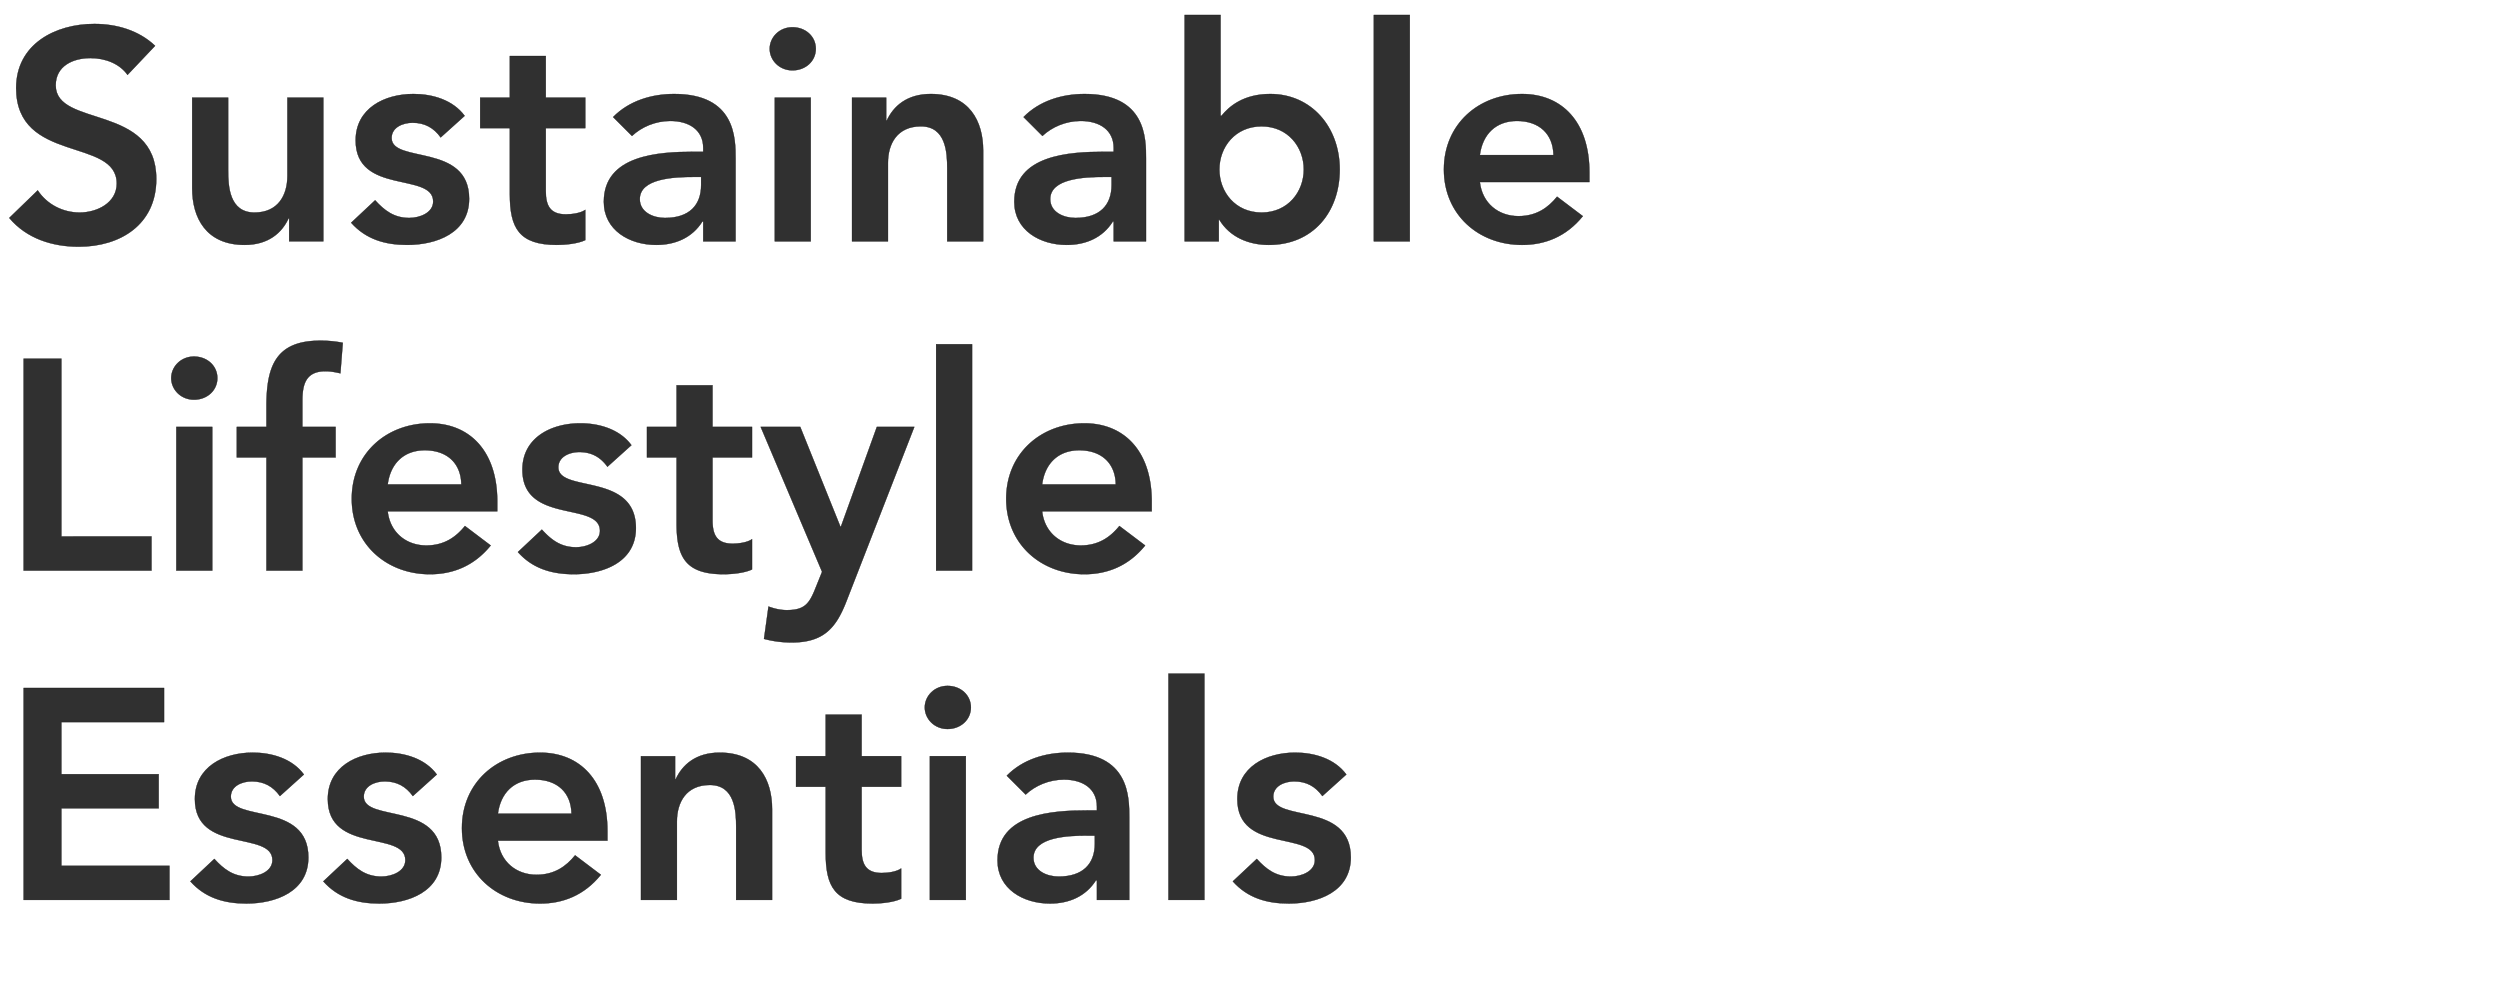 <svg width="342.376" height="135" viewBox="0 0 342.376 135" xmlns="http://www.w3.org/2000/svg"><g fill="#303030" stroke="#000"><path d="M21.238 6.273c-2.255-2.132-5.289-2.993-8.323-2.993-5.371 0-10.701 2.788-10.701 8.774 0 10.373 13.776 6.724 13.776 13.079 0 2.665-2.706 3.977-5.084 3.977-2.296 0-4.469-1.107-5.74-3.034l-3.895 3.772c2.378 2.829 5.904 3.936 9.512 3.936 5.699 0 10.619-3.034 10.619-9.266 0-10.332-13.776-7.011-13.776-12.833 0-2.665 2.378-3.731 4.756-3.731 2.009 0 3.977.738 5.084 2.296zM44.28 13.366h-4.92v10.742c0 2.624-1.271 5.002-4.51 5.002-3.444 0-3.608-3.608-3.608-5.781v-9.963h-4.92v12.423c0 4.018 1.886 7.749 7.175 7.749 3.28 0 5.125-1.681 6.027-3.649h.082v3.157h4.674zM63.632 15.867c-1.599-2.173-4.387-2.993-7.011-2.993-3.977 0-7.913 1.968-7.913 6.355 0 7.503 10.619 4.305 10.619 8.364 0 1.558-1.845 2.255-3.28 2.255-2.091 0-3.403-1.025-4.674-2.419l-3.28 3.075c2.009 2.255 4.633 3.034 7.667 3.034 4.018 0 8.487-1.64 8.487-6.314 0-7.667-10.619-4.797-10.619-8.323 0-1.476 1.558-2.091 2.87-2.091 1.681 0 2.911.697 3.854 2.009zM69.823 17.548v9.02c0 4.633 1.23 6.97 6.437 6.97 1.148 0 2.87-.164 3.895-.656v-4.141c-.615.451-1.804.615-2.665.615-2.173 0-2.747-1.23-2.747-3.198v-8.61h5.412v-4.182h-5.412V7.667h-4.92v5.699h-4.059v4.182zM96.309 33.046h4.428V21.73c0-2.788 0-8.856-8.405-8.856-3.116 0-6.191.943-8.364 3.157l2.583 2.583c1.312-1.23 3.198-2.05 5.248-2.05 2.624 0 4.51 1.271 4.51 3.69v.533h-1.23c-4.92 0-12.382.451-12.382 6.847 0 3.895 3.526 5.904 7.175 5.904 2.624 0 4.92-.984 6.314-3.198h.123zm-.287-7.708c0 2.747-1.599 4.51-4.961 4.51-1.599 0-3.444-.779-3.444-2.583 0-2.829 4.674-3.034 7.38-3.034h1.025zM106.108 33.046h4.92v-19.68h-4.92zm-.697-26.363c0 1.558 1.312 2.952 3.116 2.952s3.198-1.271 3.198-2.952-1.394-2.952-3.198-2.952-3.116 1.394-3.116 2.952zM116.686 33.046h4.92V22.304c0-2.624 1.271-5.002 4.51-5.002 3.444 0 3.608 3.608 3.608 5.781v9.963h4.92V20.623c0-4.018-1.886-7.749-7.175-7.749-3.28 0-5.125 1.681-6.027 3.649h-.082v-3.157h-4.674zM152.52 33.046h4.428V21.73c0-2.788 0-8.856-8.405-8.856-3.116 0-6.191.943-8.364 3.157l2.583 2.583c1.312-1.23 3.198-2.05 5.248-2.05 2.624 0 4.51 1.271 4.51 3.69v.533h-1.23c-4.92 0-12.382.451-12.382 6.847 0 3.895 3.526 5.904 7.175 5.904 2.624 0 4.92-.984 6.314-3.198h.123zm-.287-7.708c0 2.747-1.599 4.51-4.961 4.51-1.599 0-3.444-.779-3.444-2.583 0-2.829 4.674-3.034 7.38-3.034h1.025zM162.237 33.046h4.674v-2.952h.082c1.435 2.378 4.018 3.444 6.765 3.444 6.068 0 9.717-4.51 9.717-10.332 0-5.822-3.895-10.332-9.512-10.332-3.69 0-5.658 1.722-6.683 2.993h-.123V2.05h-4.92zm16.318-9.84c0 3.075-2.173 5.904-5.781 5.904-3.608 0-5.781-2.829-5.781-5.904 0-3.075 2.173-5.904 5.781-5.904 3.608 0 5.781 2.829 5.781 5.904zM188.149 33.046h4.92V2.05h-4.92zM217.669 24.928v-1.353c0-6.847-3.731-10.701-9.225-10.701-5.945 0-10.701 4.141-10.701 10.332 0 6.191 4.756 10.332 10.701 10.332 3.116 0 6.027-1.107 8.323-3.936l-3.526-2.665c-1.23 1.517-2.829 2.665-5.289 2.665-2.747 0-4.961-1.763-5.289-4.674zm-15.006-3.69c.369-2.829 2.173-4.674 5.084-4.674 3.075 0 4.961 1.804 5.002 4.674z" stroke-width=".041"/></g><g fill="#303030" stroke="#000"><path d="M3.239 78.146h17.507v-4.674H8.405V49.118H3.239zM24.149 78.146h4.92v-19.68h-4.92zm-.697-26.363c0 1.558 1.312 2.952 3.116 2.952s3.198-1.271 3.198-2.952-1.394-2.952-3.198-2.952-3.116 1.394-3.116 2.952zM36.49 78.146h4.92V62.648h4.551v-4.182H41.41v-3.567c0-2.173.41-4.059 3.157-4.059.697 0 1.353.123 2.05.287l.328-4.182a15.738 15.738 0 00-3.116-.287c-6.109 0-7.339 3.567-7.339 9.02v2.788h-4.059v4.182h4.059zM68.101 70.028v-1.353c0-6.847-3.731-10.701-9.225-10.701-5.945 0-10.701 4.141-10.701 10.332 0 6.191 4.756 10.332 10.701 10.332 3.116 0 6.027-1.107 8.323-3.936l-3.526-2.665c-1.23 1.517-2.829 2.665-5.289 2.665-2.747 0-4.961-1.763-5.289-4.674zm-15.006-3.69c.369-2.829 2.173-4.674 5.084-4.674 3.075 0 4.961 1.804 5.002 4.674zM86.469 60.967c-1.599-2.173-4.387-2.993-7.011-2.993-3.977 0-7.913 1.968-7.913 6.355 0 7.503 10.619 4.305 10.619 8.364 0 1.558-1.845 2.255-3.28 2.255-2.091 0-3.403-1.025-4.674-2.419l-3.28 3.075c2.009 2.255 4.633 3.034 7.667 3.034 4.018 0 8.487-1.64 8.487-6.314 0-7.667-10.619-4.797-10.619-8.323 0-1.476 1.558-2.091 2.87-2.091 1.681 0 2.911.697 3.854 2.009zM92.66 62.648v9.02c0 4.633 1.23 6.97 6.437 6.97 1.148 0 2.87-.164 3.895-.656v-4.141c-.615.451-1.804.615-2.665.615-2.173 0-2.747-1.23-2.747-3.198v-8.61h5.412v-4.182H97.58v-5.699h-4.92v5.699h-4.059v4.182zM112.586 78.31l-.943 2.337c-.82 2.05-1.476 2.911-3.895 2.911-.861 0-1.722-.205-2.501-.492l-.615 4.428c1.23.328 2.501.492 3.772.492 4.346 0 6.068-1.927 7.503-5.617l9.307-23.903h-5.125l-4.92 13.653h-.082l-5.494-13.653h-5.412zM128.207 78.146h4.92V47.15h-4.92zM157.727 70.028v-1.353c0-6.847-3.731-10.701-9.225-10.701-5.945 0-10.701 4.141-10.701 10.332 0 6.191 4.756 10.332 10.701 10.332 3.116 0 6.027-1.107 8.323-3.936l-3.526-2.665c-1.23 1.517-2.829 2.665-5.289 2.665-2.747 0-4.961-1.763-5.289-4.674zm-15.006-3.69c.369-2.829 2.173-4.674 5.084-4.674 3.075 0 4.961 1.804 5.002 4.674z" stroke-width=".041"/></g><g fill="#303030" stroke="#000"><path d="M3.239 123.246h19.967v-4.674H8.405V110.7H21.73v-4.674H8.405v-7.134h14.063v-4.674H3.239zM41.615 106.067c-1.599-2.173-4.387-2.993-7.011-2.993-3.977 0-7.913 1.968-7.913 6.355 0 7.503 10.619 4.305 10.619 8.364 0 1.558-1.845 2.255-3.28 2.255-2.091 0-3.403-1.025-4.674-2.419l-3.28 3.075c2.009 2.255 4.633 3.034 7.667 3.034 4.018 0 8.487-1.64 8.487-6.314 0-7.667-10.619-4.797-10.619-8.323 0-1.476 1.558-2.091 2.87-2.091 1.681 0 2.911.697 3.854 2.009zM59.819 106.067c-1.599-2.173-4.387-2.993-7.011-2.993-3.977 0-7.913 1.968-7.913 6.355 0 7.503 10.619 4.305 10.619 8.364 0 1.558-1.845 2.255-3.28 2.255-2.091 0-3.403-1.025-4.674-2.419l-3.28 3.075c2.009 2.255 4.633 3.034 7.667 3.034 4.018 0 8.487-1.64 8.487-6.314 0-7.667-10.619-4.797-10.619-8.323 0-1.476 1.558-2.091 2.87-2.091 1.681 0 2.911.697 3.854 2.009zM83.189 115.128v-1.353c0-6.847-3.731-10.701-9.225-10.701-5.945 0-10.701 4.141-10.701 10.332 0 6.191 4.756 10.332 10.701 10.332 3.116 0 6.027-1.107 8.323-3.936l-3.526-2.665c-1.23 1.517-2.829 2.665-5.289 2.665-2.747 0-4.961-1.763-5.289-4.674zm-15.006-3.69c.369-2.829 2.173-4.674 5.084-4.674 3.075 0 4.961 1.804 5.002 4.674zM87.781 123.246h4.92v-10.742c0-2.624 1.271-5.002 4.51-5.002 3.444 0 3.608 3.608 3.608 5.781v9.963h4.92v-12.423c0-4.018-1.886-7.749-7.175-7.749-3.28 0-5.125 1.681-6.027 3.649h-.082v-3.157h-4.674zM113.078 107.748v9.02c0 4.633 1.23 6.97 6.437 6.97 1.148 0 2.87-.164 3.895-.656v-4.141c-.615.451-1.804.615-2.665.615-2.173 0-2.747-1.23-2.747-3.198v-8.61h5.412v-4.182h-5.412v-5.699h-4.92v5.699h-4.059v4.182zM127.346 123.246h4.92v-19.68h-4.92zm-.697-26.363c0 1.558 1.312 2.952 3.116 2.952s3.198-1.271 3.198-2.952-1.394-2.952-3.198-2.952-3.116 1.394-3.116 2.952zM150.224 123.246h4.428V111.93c0-2.788 0-8.856-8.405-8.856-3.116 0-6.191.943-8.364 3.157l2.583 2.583c1.312-1.23 3.198-2.05 5.248-2.05 2.624 0 4.51 1.271 4.51 3.69v.533h-1.23c-4.92 0-12.382.451-12.382 6.847 0 3.895 3.526 5.904 7.175 5.904 2.624 0 4.92-.984 6.314-3.198h.123zm-.287-7.708c0 2.747-1.599 4.51-4.961 4.51-1.599 0-3.444-.779-3.444-2.583 0-2.829 4.674-3.034 7.38-3.034h1.025zM160.023 123.246h4.92V92.25h-4.92zM184.377 106.067c-1.599-2.173-4.387-2.993-7.011-2.993-3.977 0-7.913 1.968-7.913 6.355 0 7.503 10.619 4.305 10.619 8.364 0 1.558-1.845 2.255-3.28 2.255-2.091 0-3.403-1.025-4.674-2.419l-3.28 3.075c2.009 2.255 4.633 3.034 7.667 3.034 4.018 0 8.487-1.64 8.487-6.314 0-7.667-10.619-4.797-10.619-8.323 0-1.476 1.558-2.091 2.87-2.091 1.681 0 2.911.697 3.854 2.009z" stroke-width=".041"/></g></svg>